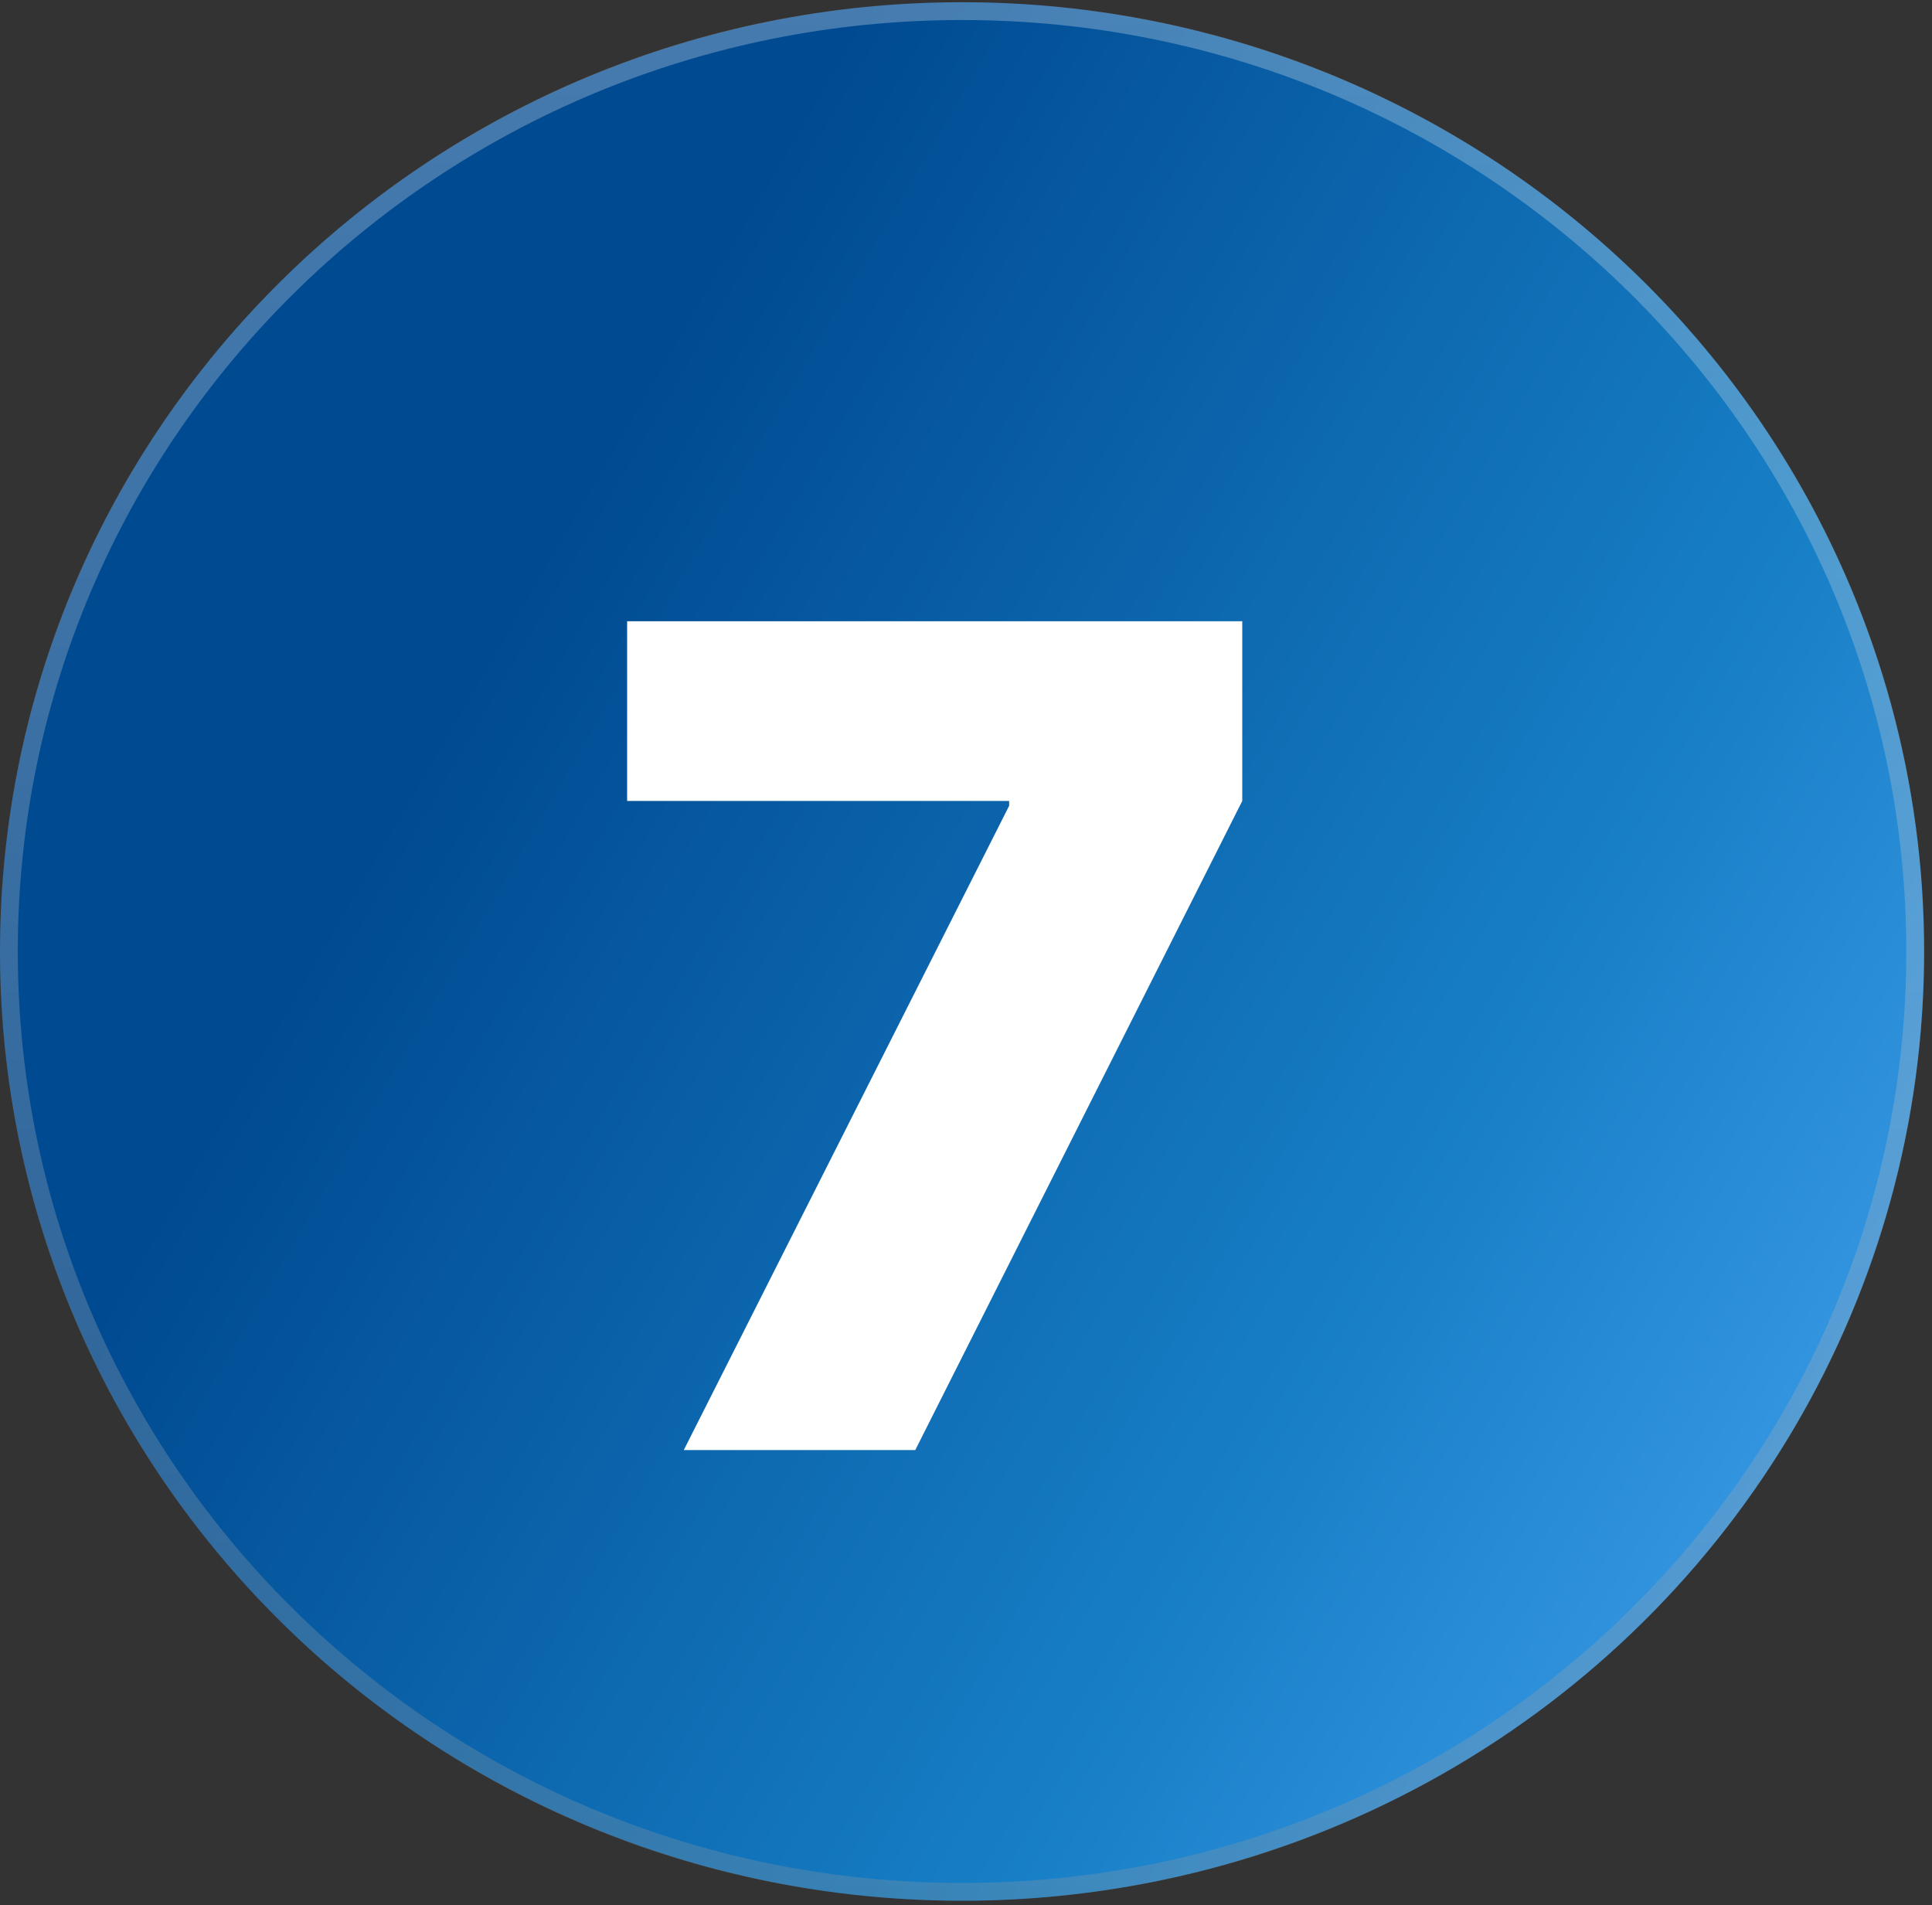 <svg xmlns="http://www.w3.org/2000/svg" width="217" height="214" viewBox="0 0 217 214" fill="none"><rect x="0" y="0" width="217" height="214" fill="#333333" stroke="none"/><ellipse cx="108.057" cy="106.866" rx="108.057" ry="106.618" fill="url(#paint0_linear_31_62)"></ellipse><path d="M215.114 106.866C215.114 165.185 167.195 212.484 108.057 212.484C48.918 212.484 1 165.185 1 106.866C1 48.548 48.918 1.249 108.057 1.249C167.195 1.249 215.114 48.548 215.114 106.866Z" stroke="url(#paint1_linear_31_62)" stroke-opacity="0.27" stroke-width="2"></path><path d="M76.801 162.866L113.347 90.503V89.957H70.438V69.775H139.529V89.957L102.801 162.866H76.801Z" fill="white"></path><defs><linearGradient id="paint0_linear_31_62" x1="34.915" y1="106.866" x2="247.515" y2="230.545" gradientUnits="userSpaceOnUse"><stop stop-color="#004A91"></stop><stop offset="0.49" stop-color="#177FC6"></stop><stop offset="0.938" stop-color="#55ADFF"></stop></linearGradient><linearGradient id="paint1_linear_31_62" x1="108.057" y1="0.249" x2="108.057" y2="213.484" gradientUnits="userSpaceOnUse"><stop stop-color="white"></stop><stop offset="1" stop-color="#999999"></stop></linearGradient></defs></svg>